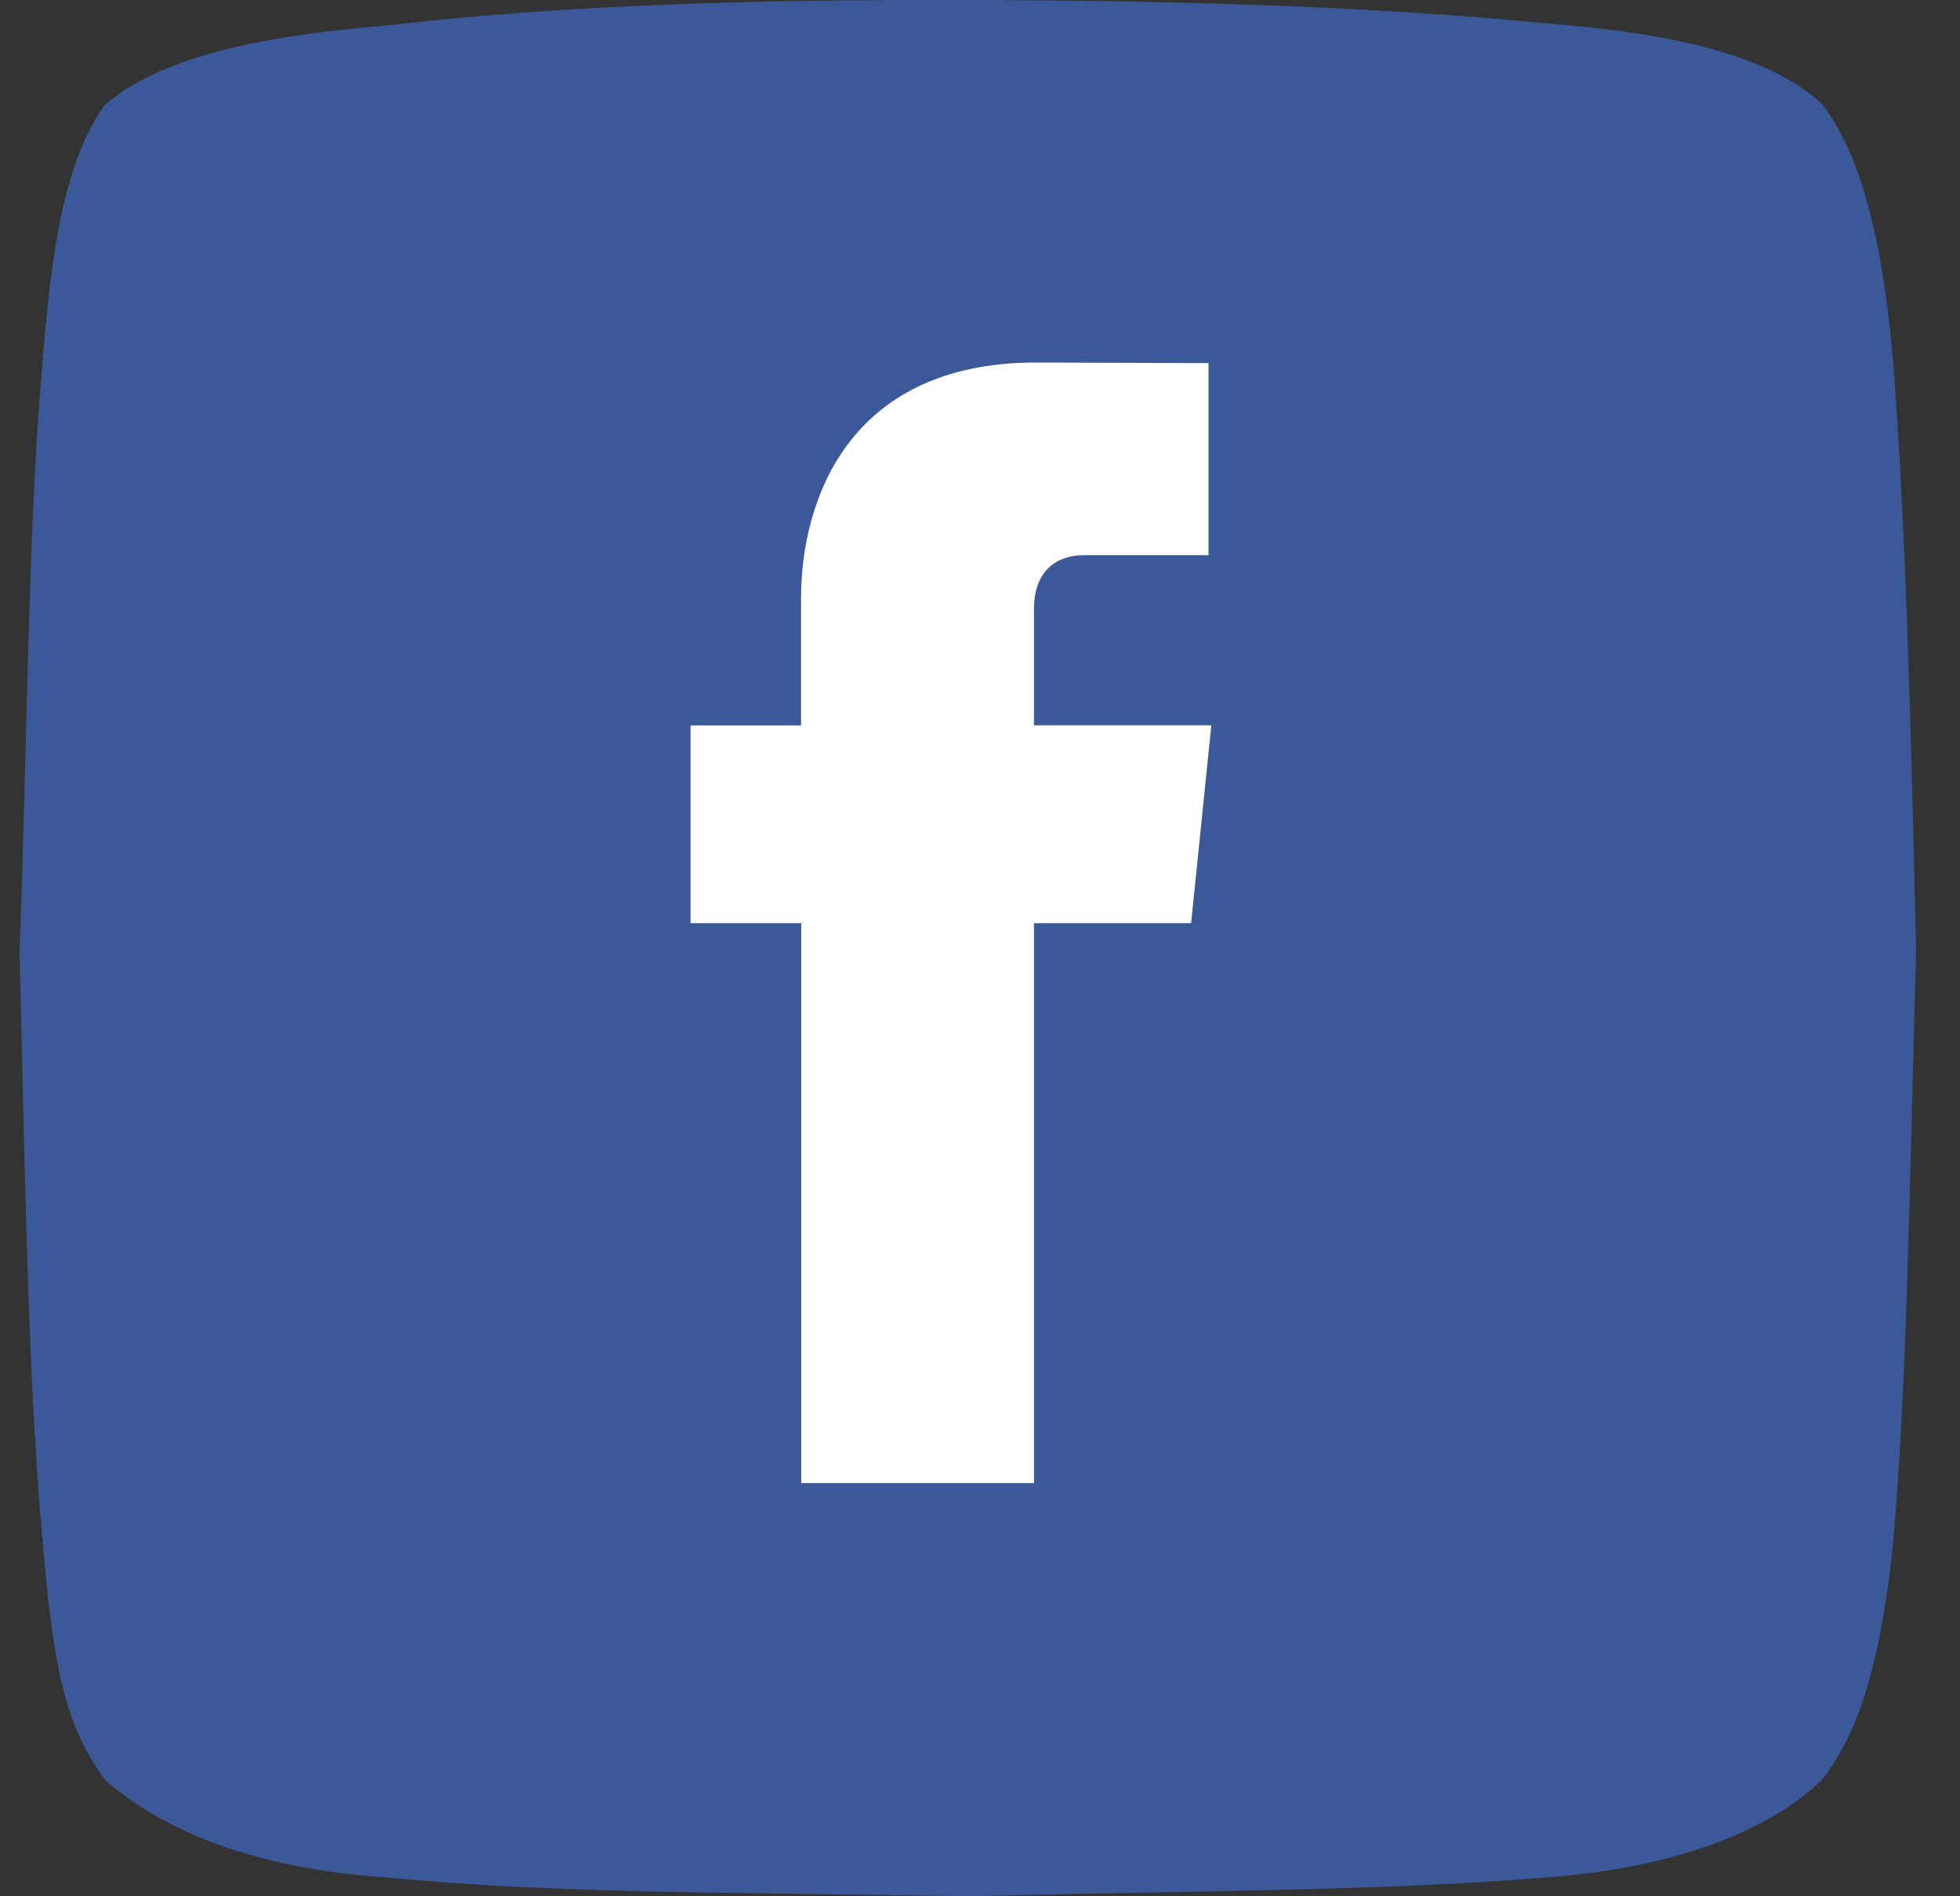<svg width="31" height="30" viewBox="0 0 31 30" fill="none" xmlns="http://www.w3.org/2000/svg">
<rect x="0" y="0" width="31" height="30" fill="#333333" stroke="none"/>
<g clip-path="url(#clip0_59_1036)">
<path fill-rule="evenodd" clip-rule="evenodd" d="M28.821 1.646C29.497 2.539 29.802 4.019 29.951 5.819C30.15 8.504 30.23 11.726 30.306 15.055C30.207 18.447 30.167 21.867 29.951 24.292C29.782 26.154 29.42 27.4 28.817 28.156C28.05 28.911 26.578 29.548 24.48 29.699C21.927 29.917 18.778 29.914 15.304 30C11.441 29.934 8.822 29.962 6.075 29.7C3.931 29.551 2.529 28.922 1.666 28.162C1.027 27.304 0.84 26.391 0.663 24.253C0.441 21.783 0.392 18.436 0.309 15.074C0.434 11.729 0.442 8.357 0.664 5.838C0.814 3.849 1.049 2.513 1.653 1.663C2.5 0.941 3.945 0.582 6.1 0.405C9.051 0.06 12.123 -0.008 15.299 -5.0037e-05C18.568 0.005 21.706 0.099 24.506 0.374C26.395 0.525 27.957 0.85 28.818 1.646H28.821Z" fill="#3B5999"/>
<path d="M19.159 11.475H16.354V9.635C16.354 8.944 16.812 8.783 17.135 8.783H19.115V5.745L16.388 5.735C13.361 5.735 12.67 8 12.67 9.453V11.477H10.922V14.605H12.672V23.463H16.354V14.605H18.839L19.159 11.475Z" fill="white"/>
</g>
<defs>
<clipPath id="clip0_59_1036">
<rect width="30" height="30" fill="white" transform="translate(0.306)"/>
</clipPath>
</defs>
</svg>
